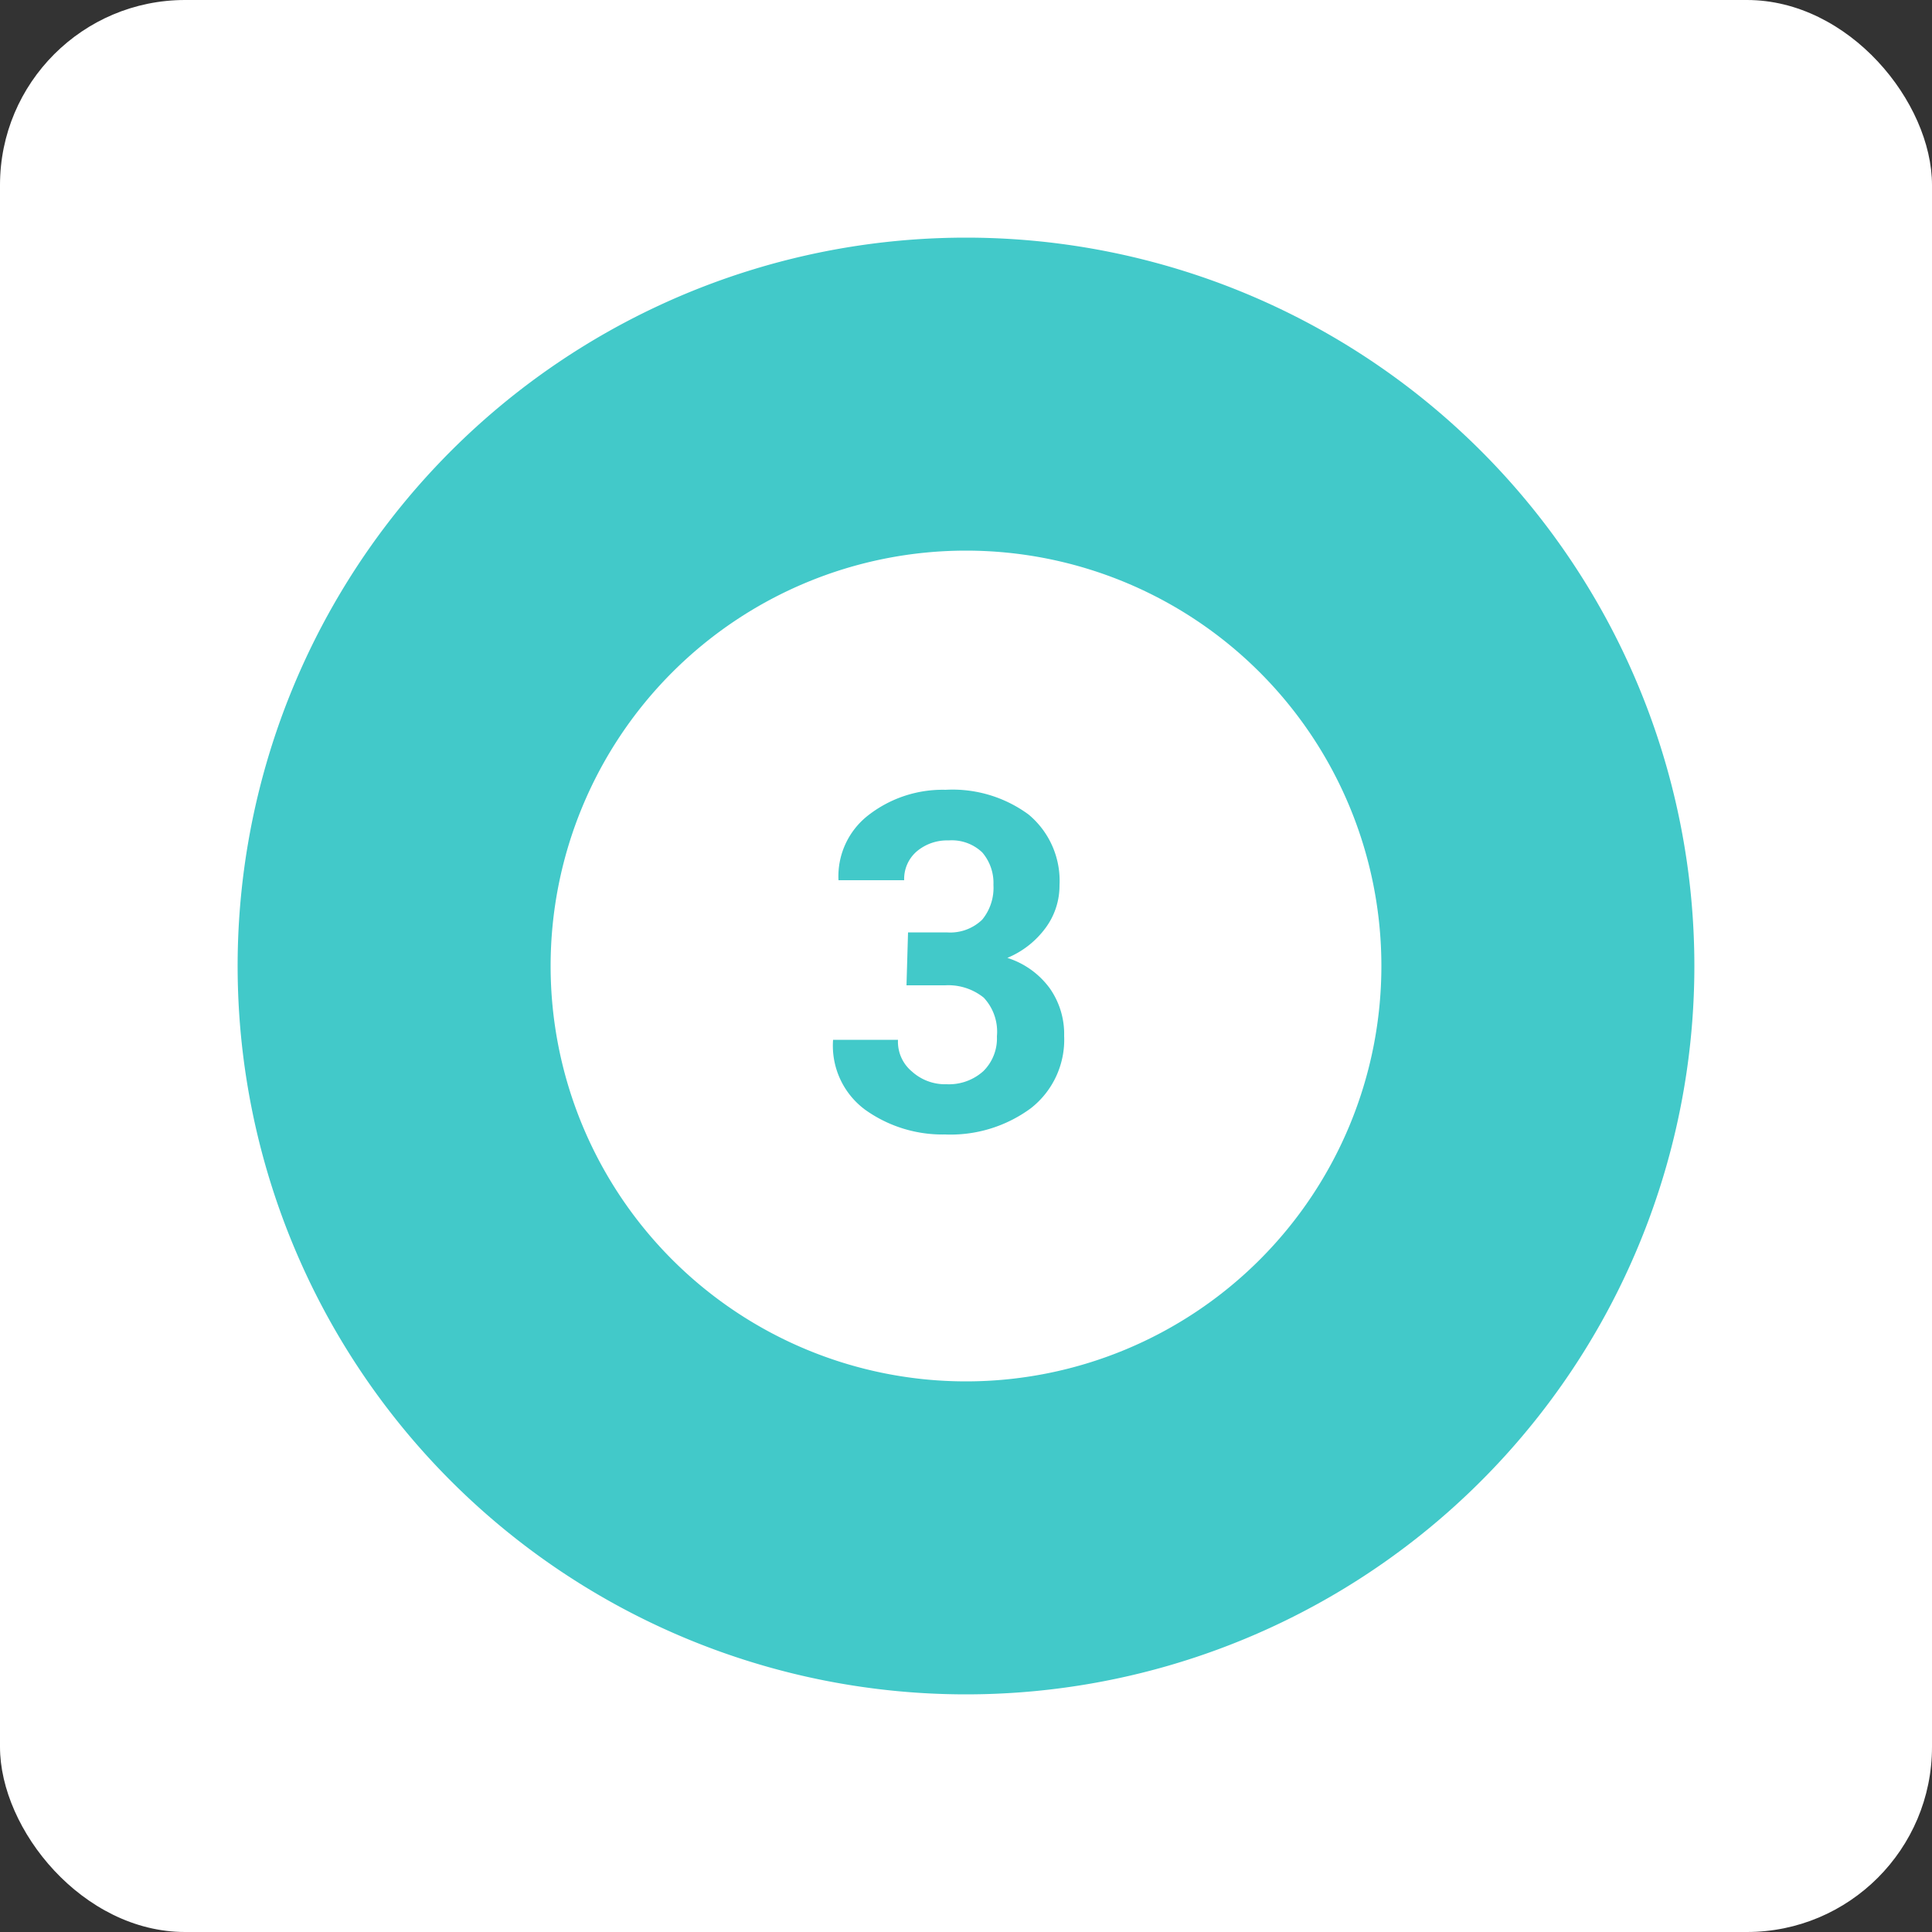 <svg id="Layer_1" data-name="Layer 1" xmlns="http://www.w3.org/2000/svg" viewBox="0 0 50 50"><rect x="0" y="0" width="50" height="50" fill="#333333" stroke="none"/><defs><style>.cls-1{fill:#fff;}.cls-2{fill:#42c9c9;}</style></defs><title>Icon_3</title><rect class="cls-1" width="50" height="50" rx="4.79"/><path class="cls-2" d="M23.5,24.13h1a1.19,1.19,0,0,0,.92-.33,1.3,1.3,0,0,0,.29-.9,1.21,1.21,0,0,0-.29-.84,1.14,1.14,0,0,0-.87-.31,1.22,1.22,0,0,0-.82.28.94.94,0,0,0-.33.75H21.7v0a2,2,0,0,1,.77-1.68,3.13,3.13,0,0,1,2-.66,3.32,3.32,0,0,1,2.15.64,2.23,2.23,0,0,1,.8,1.83A1.84,1.84,0,0,1,27.07,24a2.34,2.34,0,0,1-1,.79,2.17,2.17,0,0,1,1.1.79,2.06,2.06,0,0,1,.37,1.23,2.25,2.25,0,0,1-.86,1.87,3.5,3.5,0,0,1-2.22.68,3.44,3.44,0,0,1-2.07-.64,2.06,2.06,0,0,1-.83-1.81v0h1.68a1,1,0,0,0,.36.82,1.28,1.28,0,0,0,.9.33,1.33,1.33,0,0,0,.95-.34,1.19,1.19,0,0,0,.35-.9,1.29,1.29,0,0,0-.34-1,1.46,1.46,0,0,0-1-.32h-1Z"/><path class="cls-2" d="M25,35.75A10.75,10.75,0,1,1,35.75,25,10.75,10.75,0,0,1,25,35.75m0-29.6A18.85,18.85,0,1,0,43.85,25,18.85,18.85,0,0,0,25,6.15"/></svg>